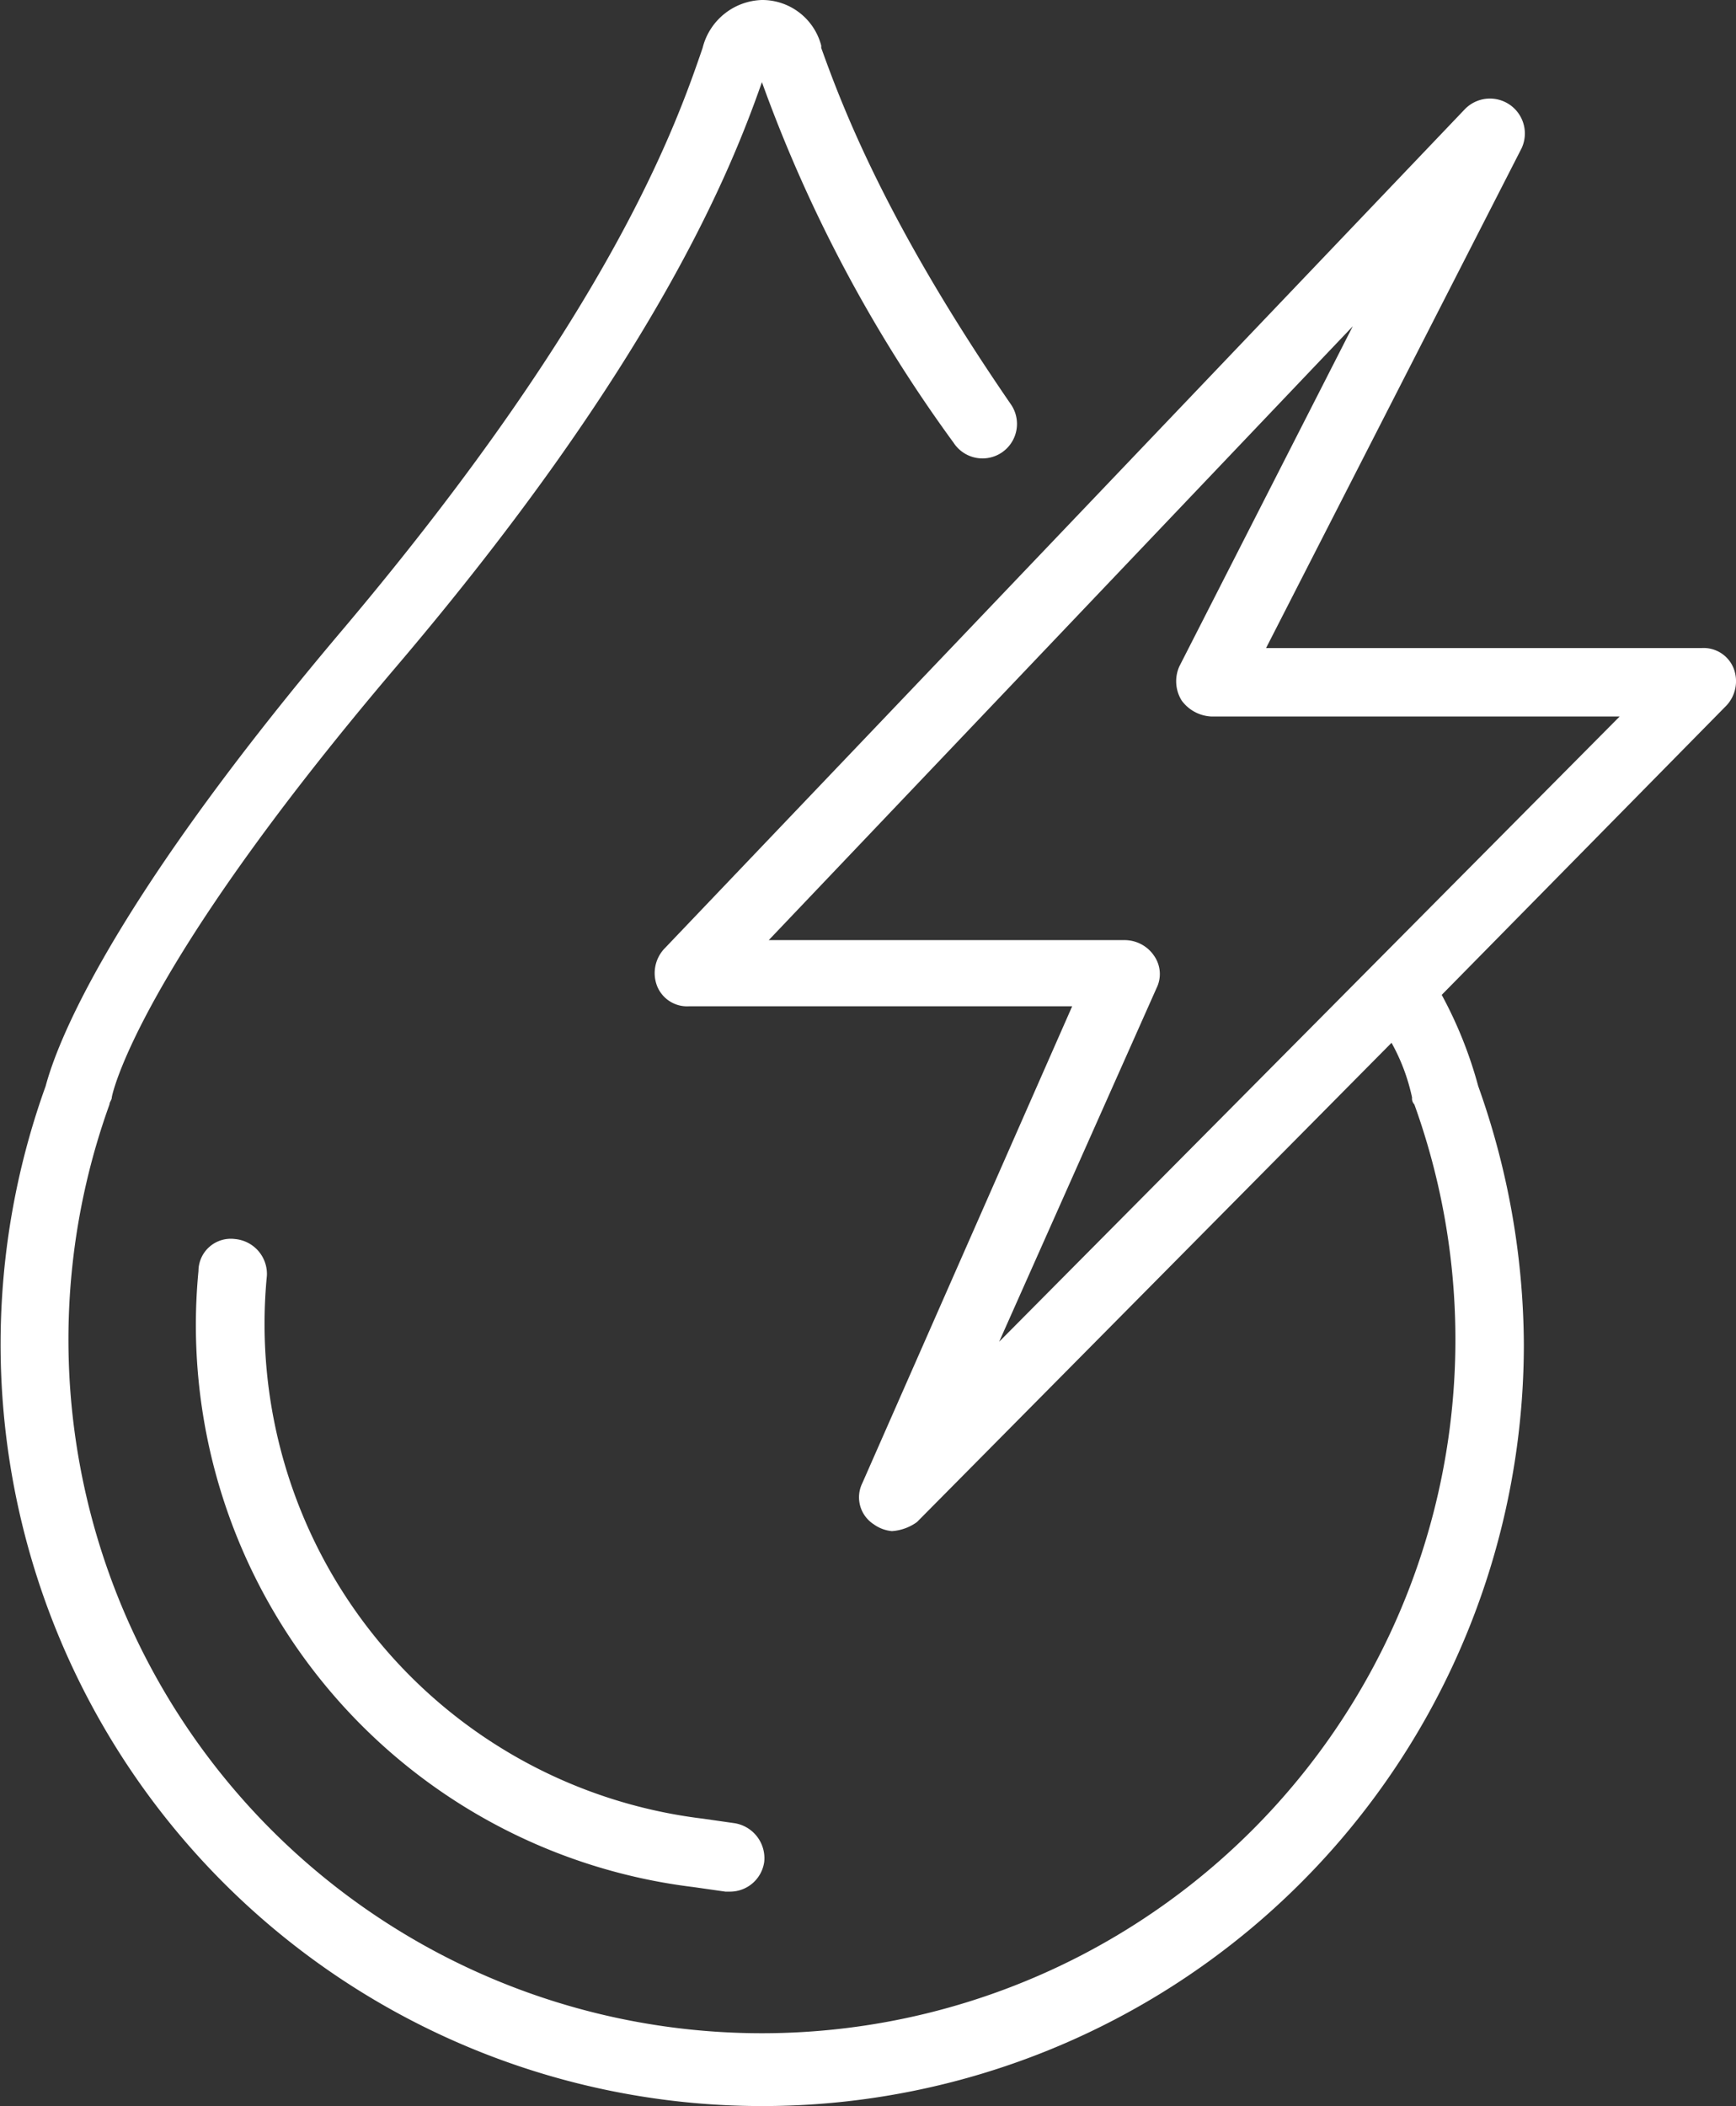 <svg xmlns="http://www.w3.org/2000/svg" viewBox="0 0 76.1 92.3"><rect x="0" y="0" width="76.1" height="92.3" fill="#333333" stroke="none"/><defs><style>.a{fill:#fff;}</style></defs><g transform="translate(-631.897 7189)"><g transform="translate(506.997 -7189.1)"><path class="a" d="M135.2,54.4a1.417,1.417,0,0,0-1.6,1.4,24.811,24.811,0,0,0,21.7,27l1.4.2h.2a1.514,1.514,0,0,0,1.5-1.3,1.553,1.553,0,0,0-1.3-1.7l-1.4-.2A21.84,21.84,0,0,1,136.6,56,1.537,1.537,0,0,0,135.2,54.4Z"/><path class="a" d="M200.9,29.4a1.416,1.416,0,0,0-1.4-.9H180.4L191.6,6.6a1.531,1.531,0,0,0-2.5-1.7L154,41.7a1.566,1.566,0,0,0-.3,1.6,1.416,1.416,0,0,0,1.4.9h16.8l-9.2,20.9a1.405,1.405,0,0,0,.5,1.8,1.6,1.6,0,0,0,.8.3,2.1,2.1,0,0,0,1.1-.4l20.8-21a8.586,8.586,0,0,1,.9,2.4h0a.367.367,0,0,0,.1.3,30.4,30.4,0,1,1-57.2,0c0-.1.1-.2.1-.3s1.1-5.5,12.4-18.8c11.5-13.5,14.8-22,16.1-25.7a62.854,62.854,0,0,0,8.4,15.8,1.512,1.512,0,1,0,2.5-1.7c-5.5-8-7.4-13.1-8.3-15.6V2.1a2.672,2.672,0,0,0-2.6-2,2.765,2.765,0,0,0-2.6,2.1c-1.1,3.2-3.9,11.4-15.7,25.4-11.1,13.1-12.8,19-13.1,20.1A33.387,33.387,0,1,0,191.7,59a34.072,34.072,0,0,0-2-11.3,18.494,18.494,0,0,0-1.6-4L200.6,31A1.566,1.566,0,0,0,200.9,29.4ZM168.7,58.9l6.9-15.5a1.392,1.392,0,0,0-.1-1.4,1.561,1.561,0,0,0-1.3-.7H158.6l25.6-26.9-7.6,14.9a1.6,1.6,0,0,0,.1,1.5,1.709,1.709,0,0,0,1.3.7h17.9Z"/></g></g></svg>